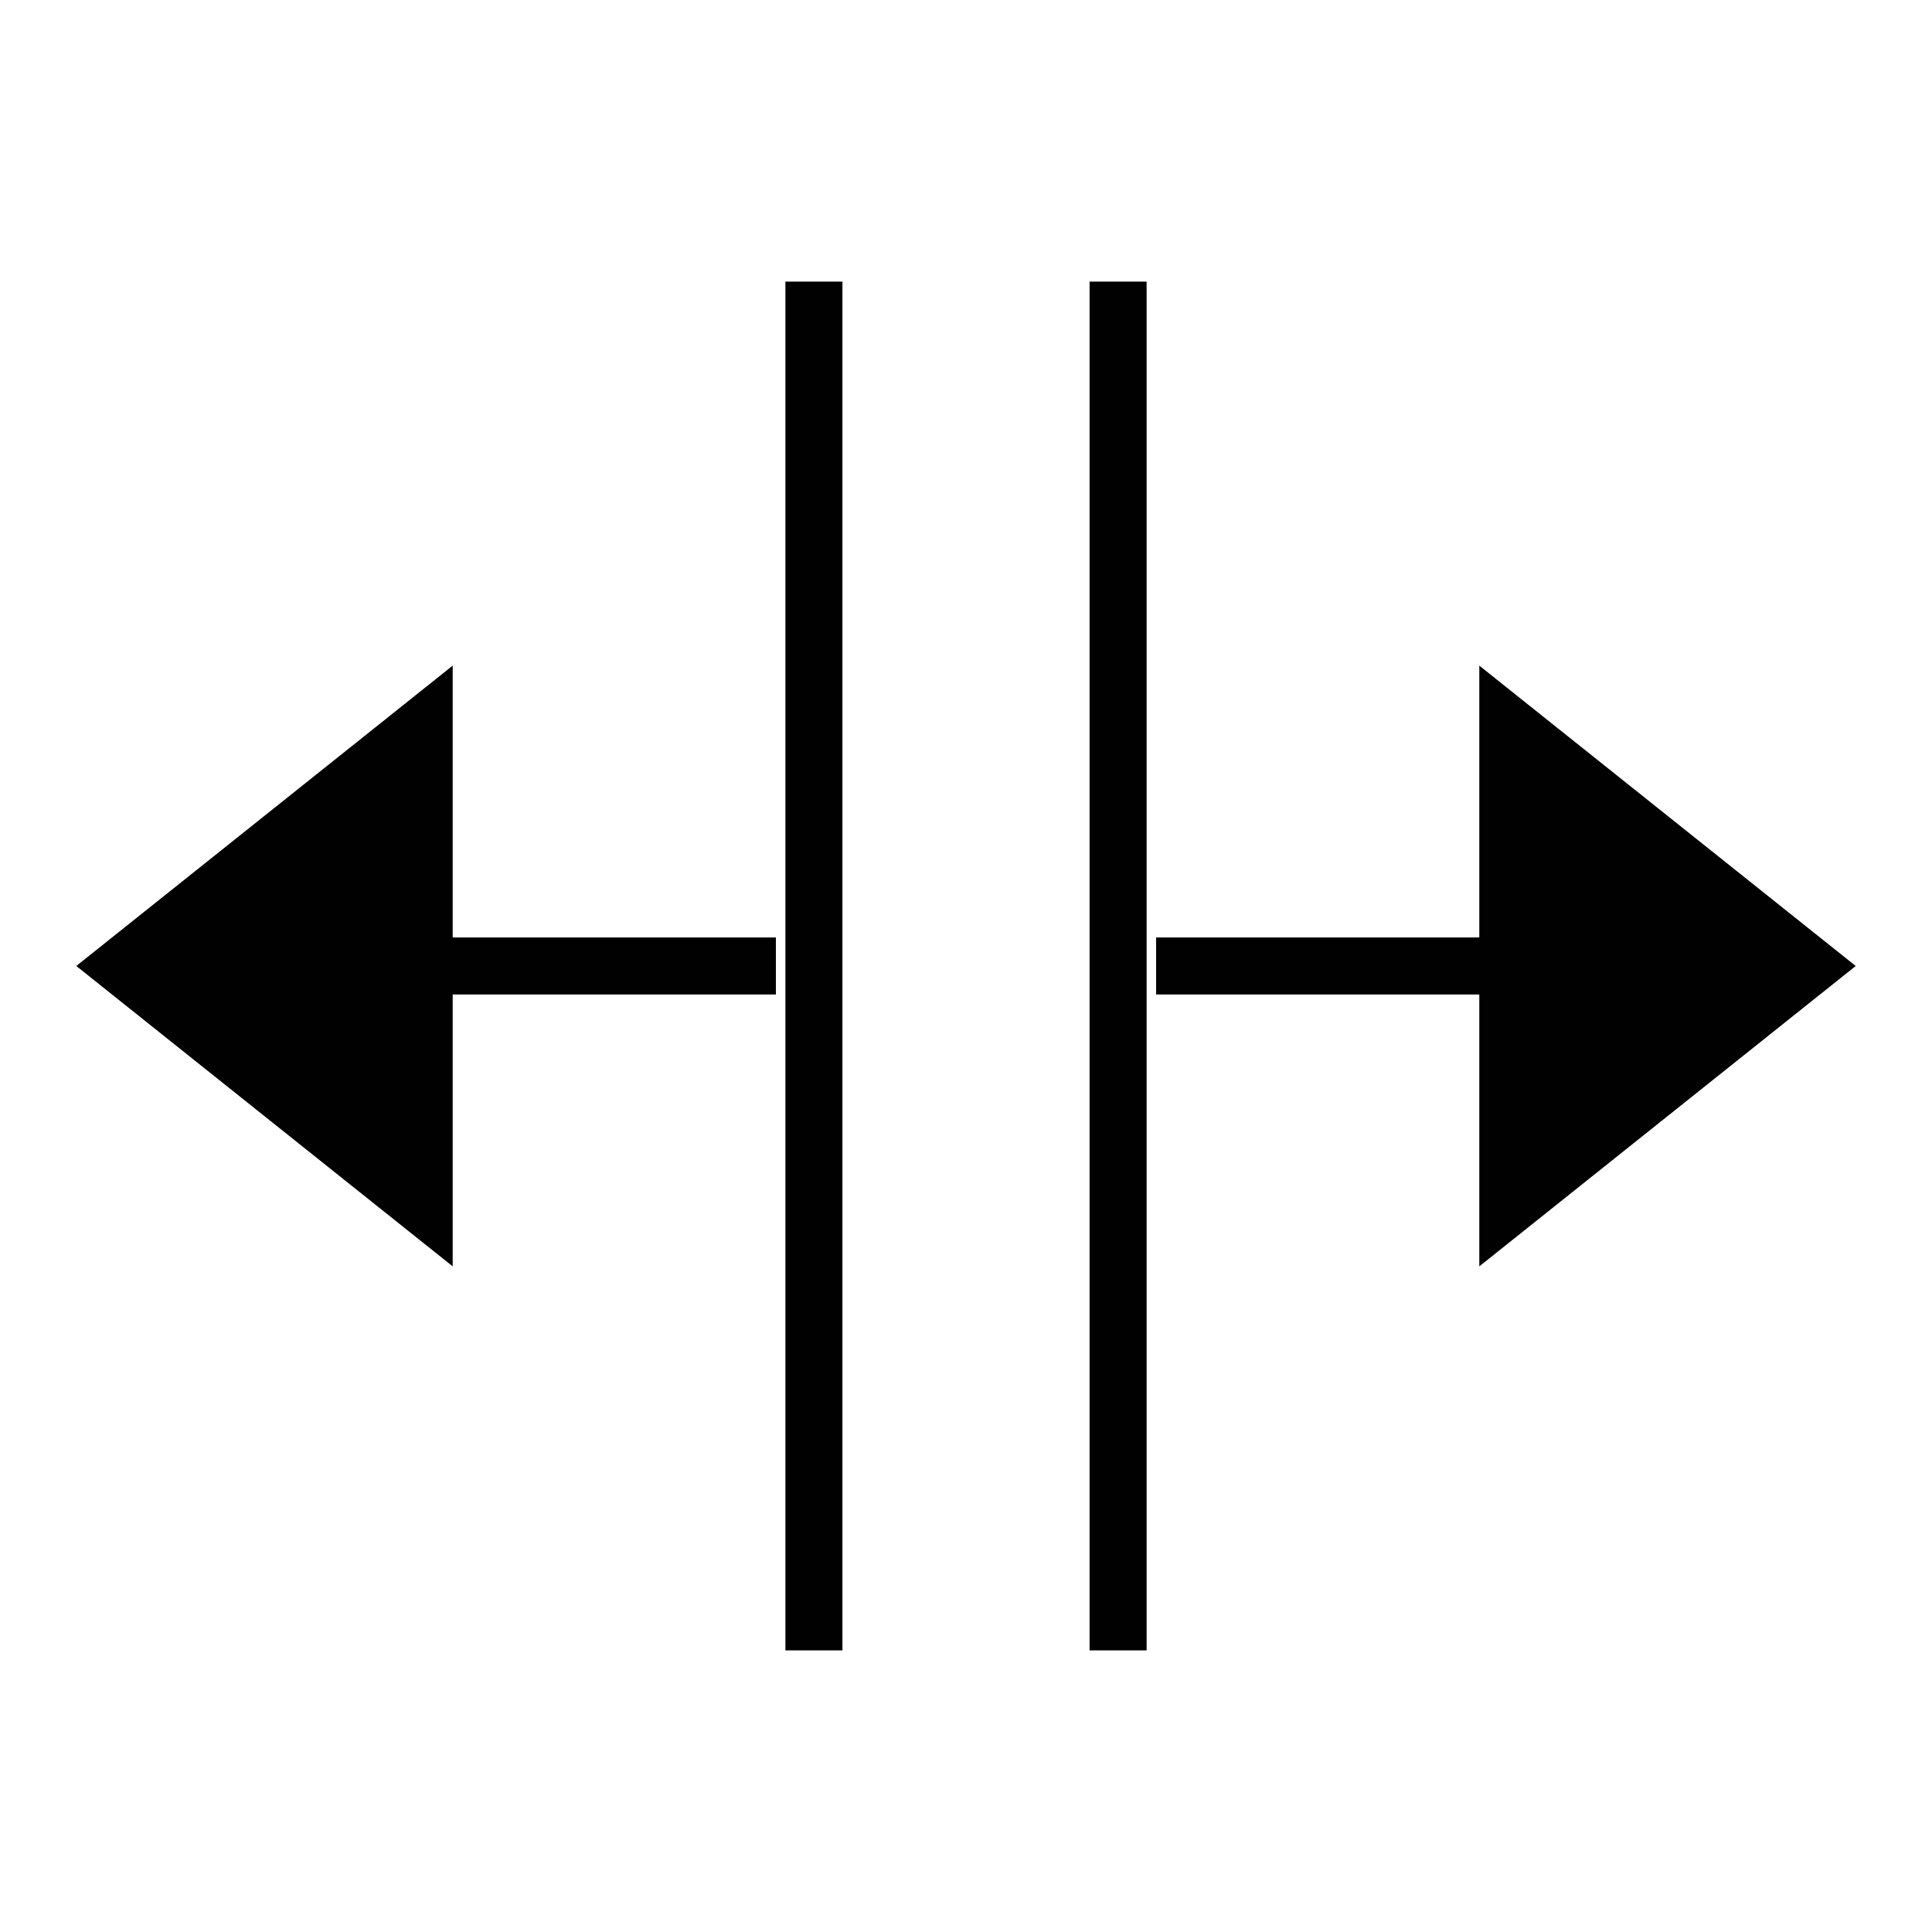 <?xml version="1.0" encoding="UTF-8"?>
<!-- The Best Svg Icon site in the world: iconSvg.co, Visit us! https://iconsvg.co -->
<svg width="800px" height="800px" version="1.1" viewBox="144 144 512 512" xmlns="http://www.w3.org/2000/svg">
 <g fill="#010101">
  <path d="m352.14 218.63h15.113v362.74h-15.113z"/>
  <path d="m263.97 407.55h85.648v-15.113h-85.648v-72.043l-99.754 79.602 99.754 79.602z"/>
  <path d="m432.75 218.63h15.113v362.74h-15.113z"/>
  <path d="m536.03 392.44h-85.648v15.113h85.648v72.047l99.754-79.602-99.754-79.602z"/>
 </g>
</svg>